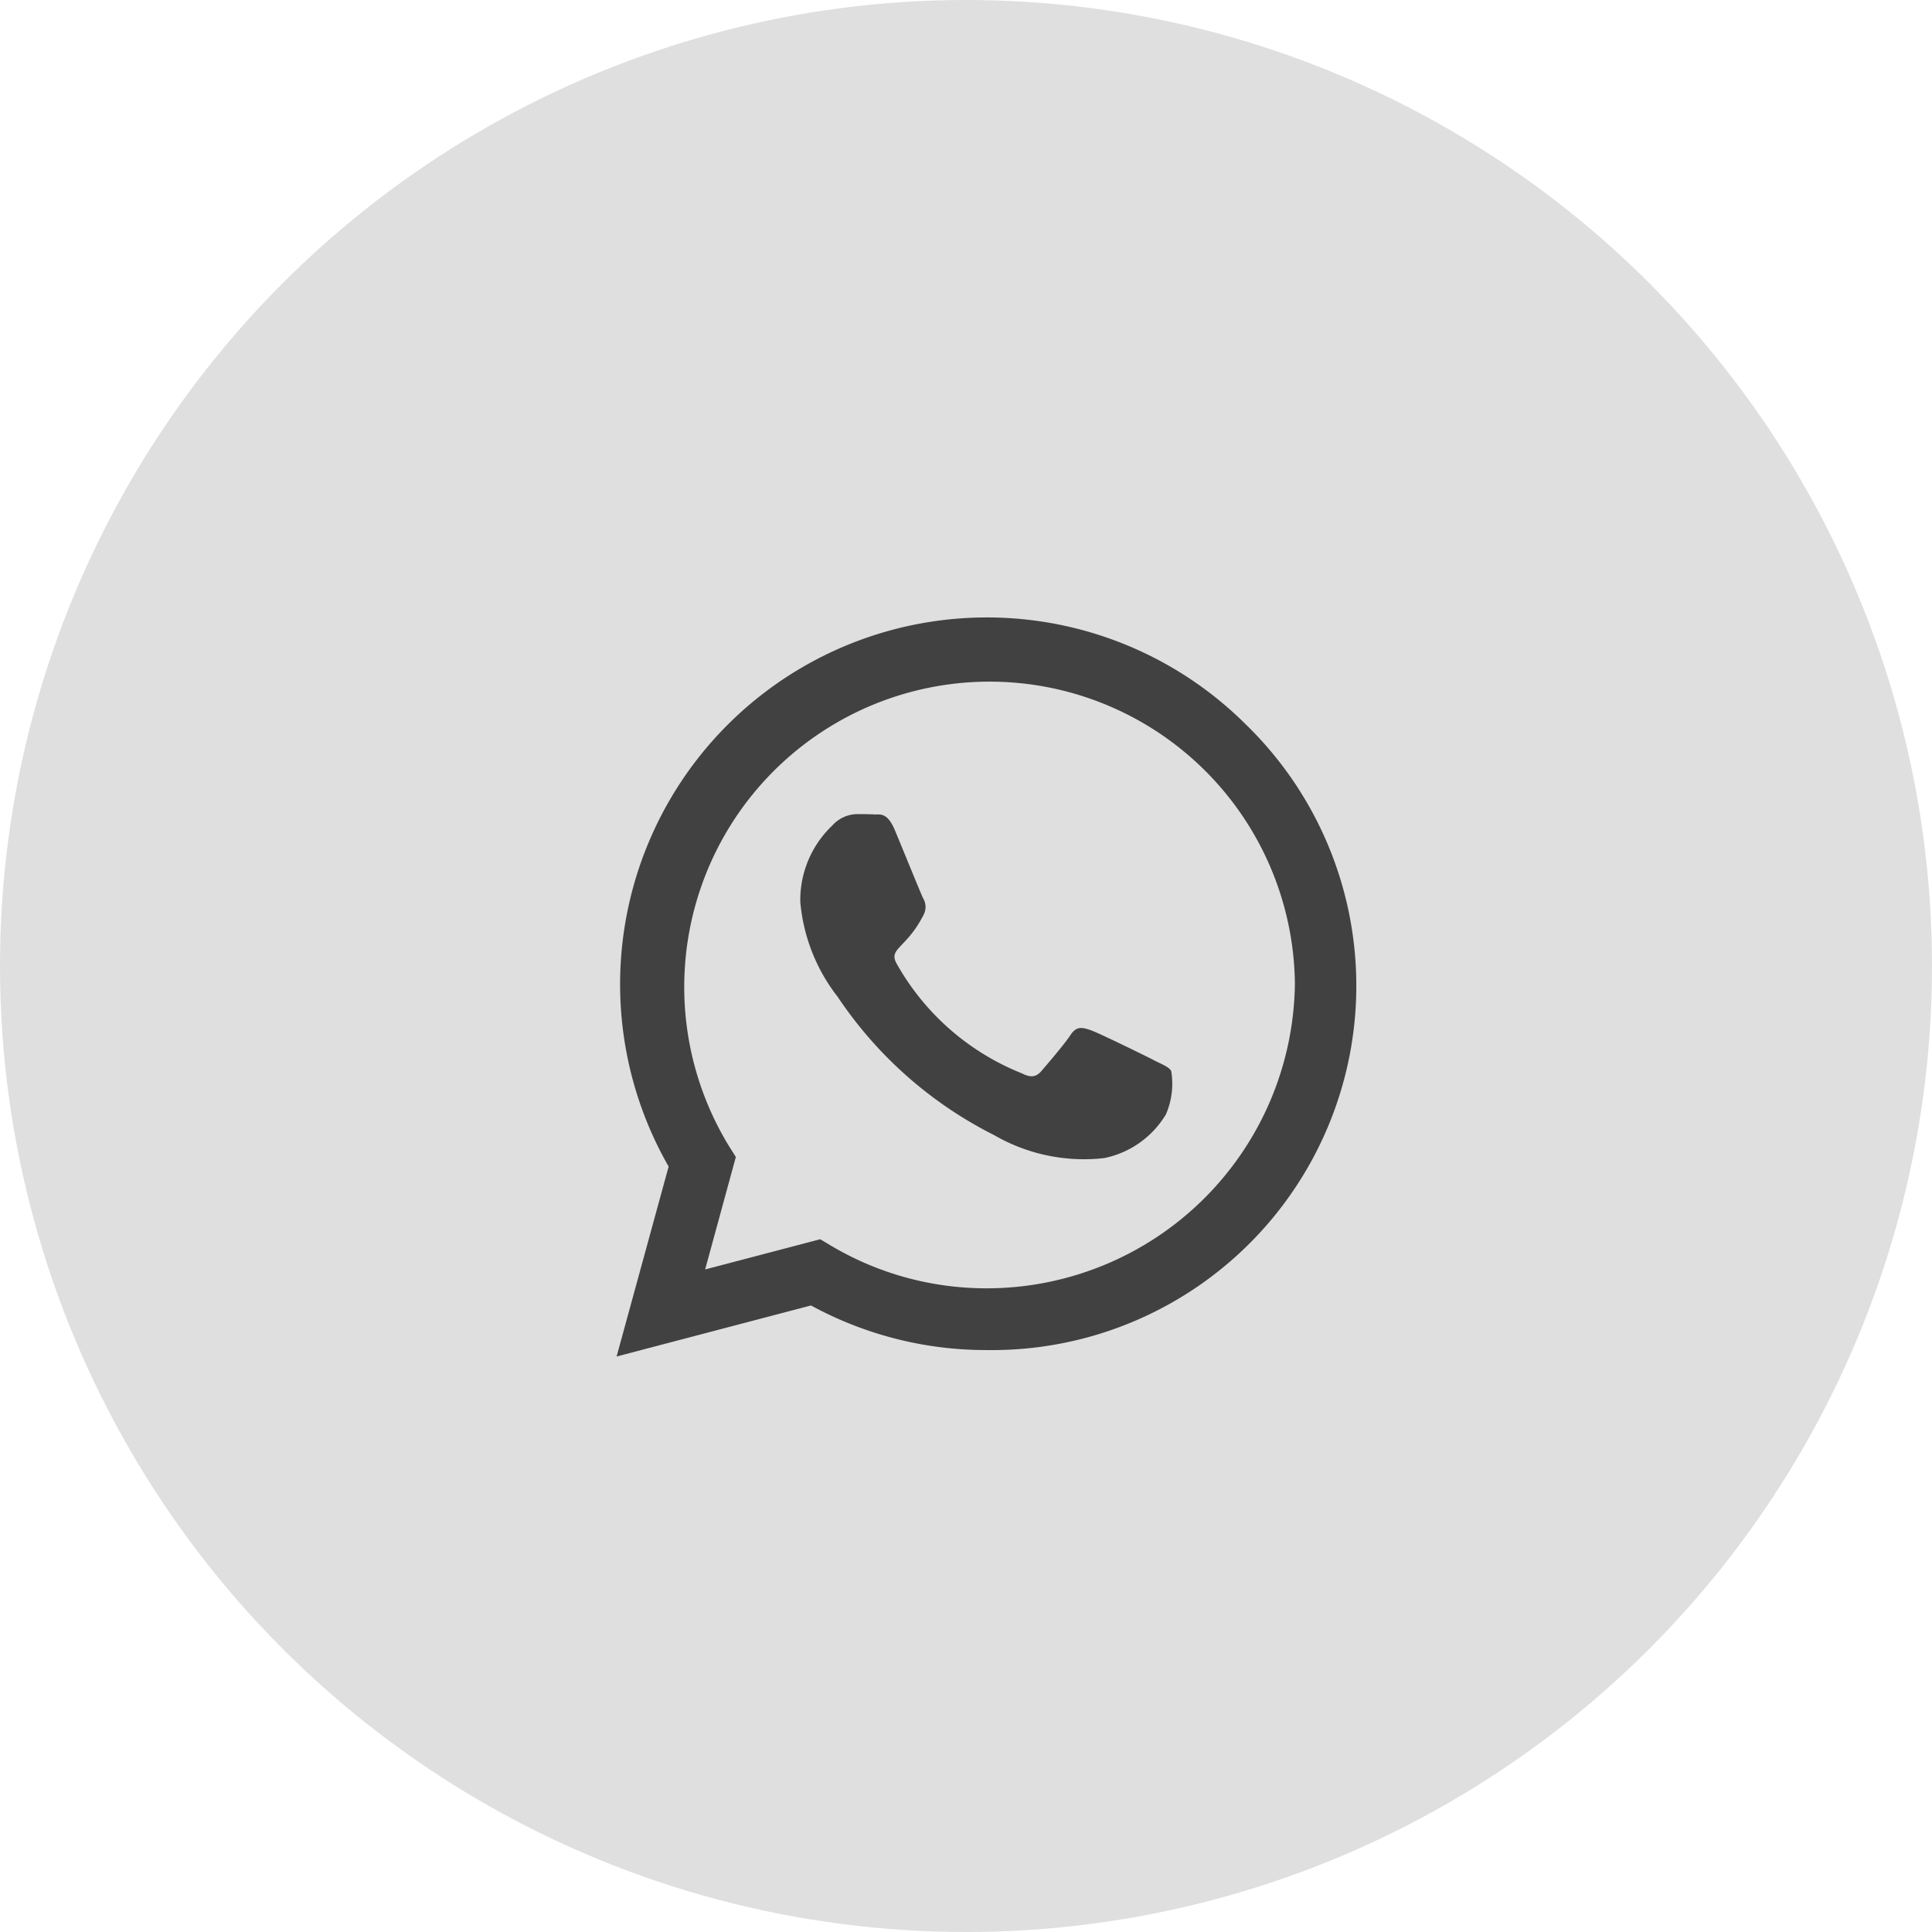 <svg xmlns="http://www.w3.org/2000/svg" width="47" height="47" viewBox="0 0 47 47">
  <g id="whaatsapp" transform="translate(-858 -1612)">
    <circle id="Ellipse_7" data-name="Ellipse 7" cx="23.5" cy="23.5" r="23.5" transform="translate(858 1612)" fill="#dfdfdf"/>
    <path id="whatsapp-brands_3_" data-name="whatsapp-brands (3)" d="M15.3,34.616A8.923,8.923,0,0,0,1.266,45.379L0,50l4.729-1.242a8.893,8.893,0,0,0,4.263,1.085H9A8.863,8.863,0,0,0,15.3,34.616ZM9,48.341a7.4,7.4,0,0,1-3.777-1.033l-.269-.161-2.8.735.747-2.736-.177-.281a7.428,7.428,0,1,1,13.777-3.942A7.5,7.5,0,0,1,9,48.341Zm4.066-5.553c-.221-.112-1.318-.651-1.523-.723s-.354-.112-.5.112-.575.723-.707.876-.261.169-.482.056a6.067,6.067,0,0,1-3.033-2.652c-.229-.394.229-.366.655-1.217a.413.413,0,0,0-.02-.39c-.056-.112-.5-1.209-.687-1.655s-.366-.374-.5-.382-.277-.008-.426-.008a.826.826,0,0,0-.595.277,2.5,2.5,0,0,0-.779,1.86,4.366,4.366,0,0,0,.908,2.306,9.959,9.959,0,0,0,3.809,3.367,4.361,4.361,0,0,0,2.676.558,2.283,2.283,0,0,0,1.5-1.061,1.864,1.864,0,0,0,.129-1.061C13.432,42.953,13.283,42.9,13.062,42.788Z" transform="translate(873 1595)" fill="#414141"/>
  </g>
</svg>
